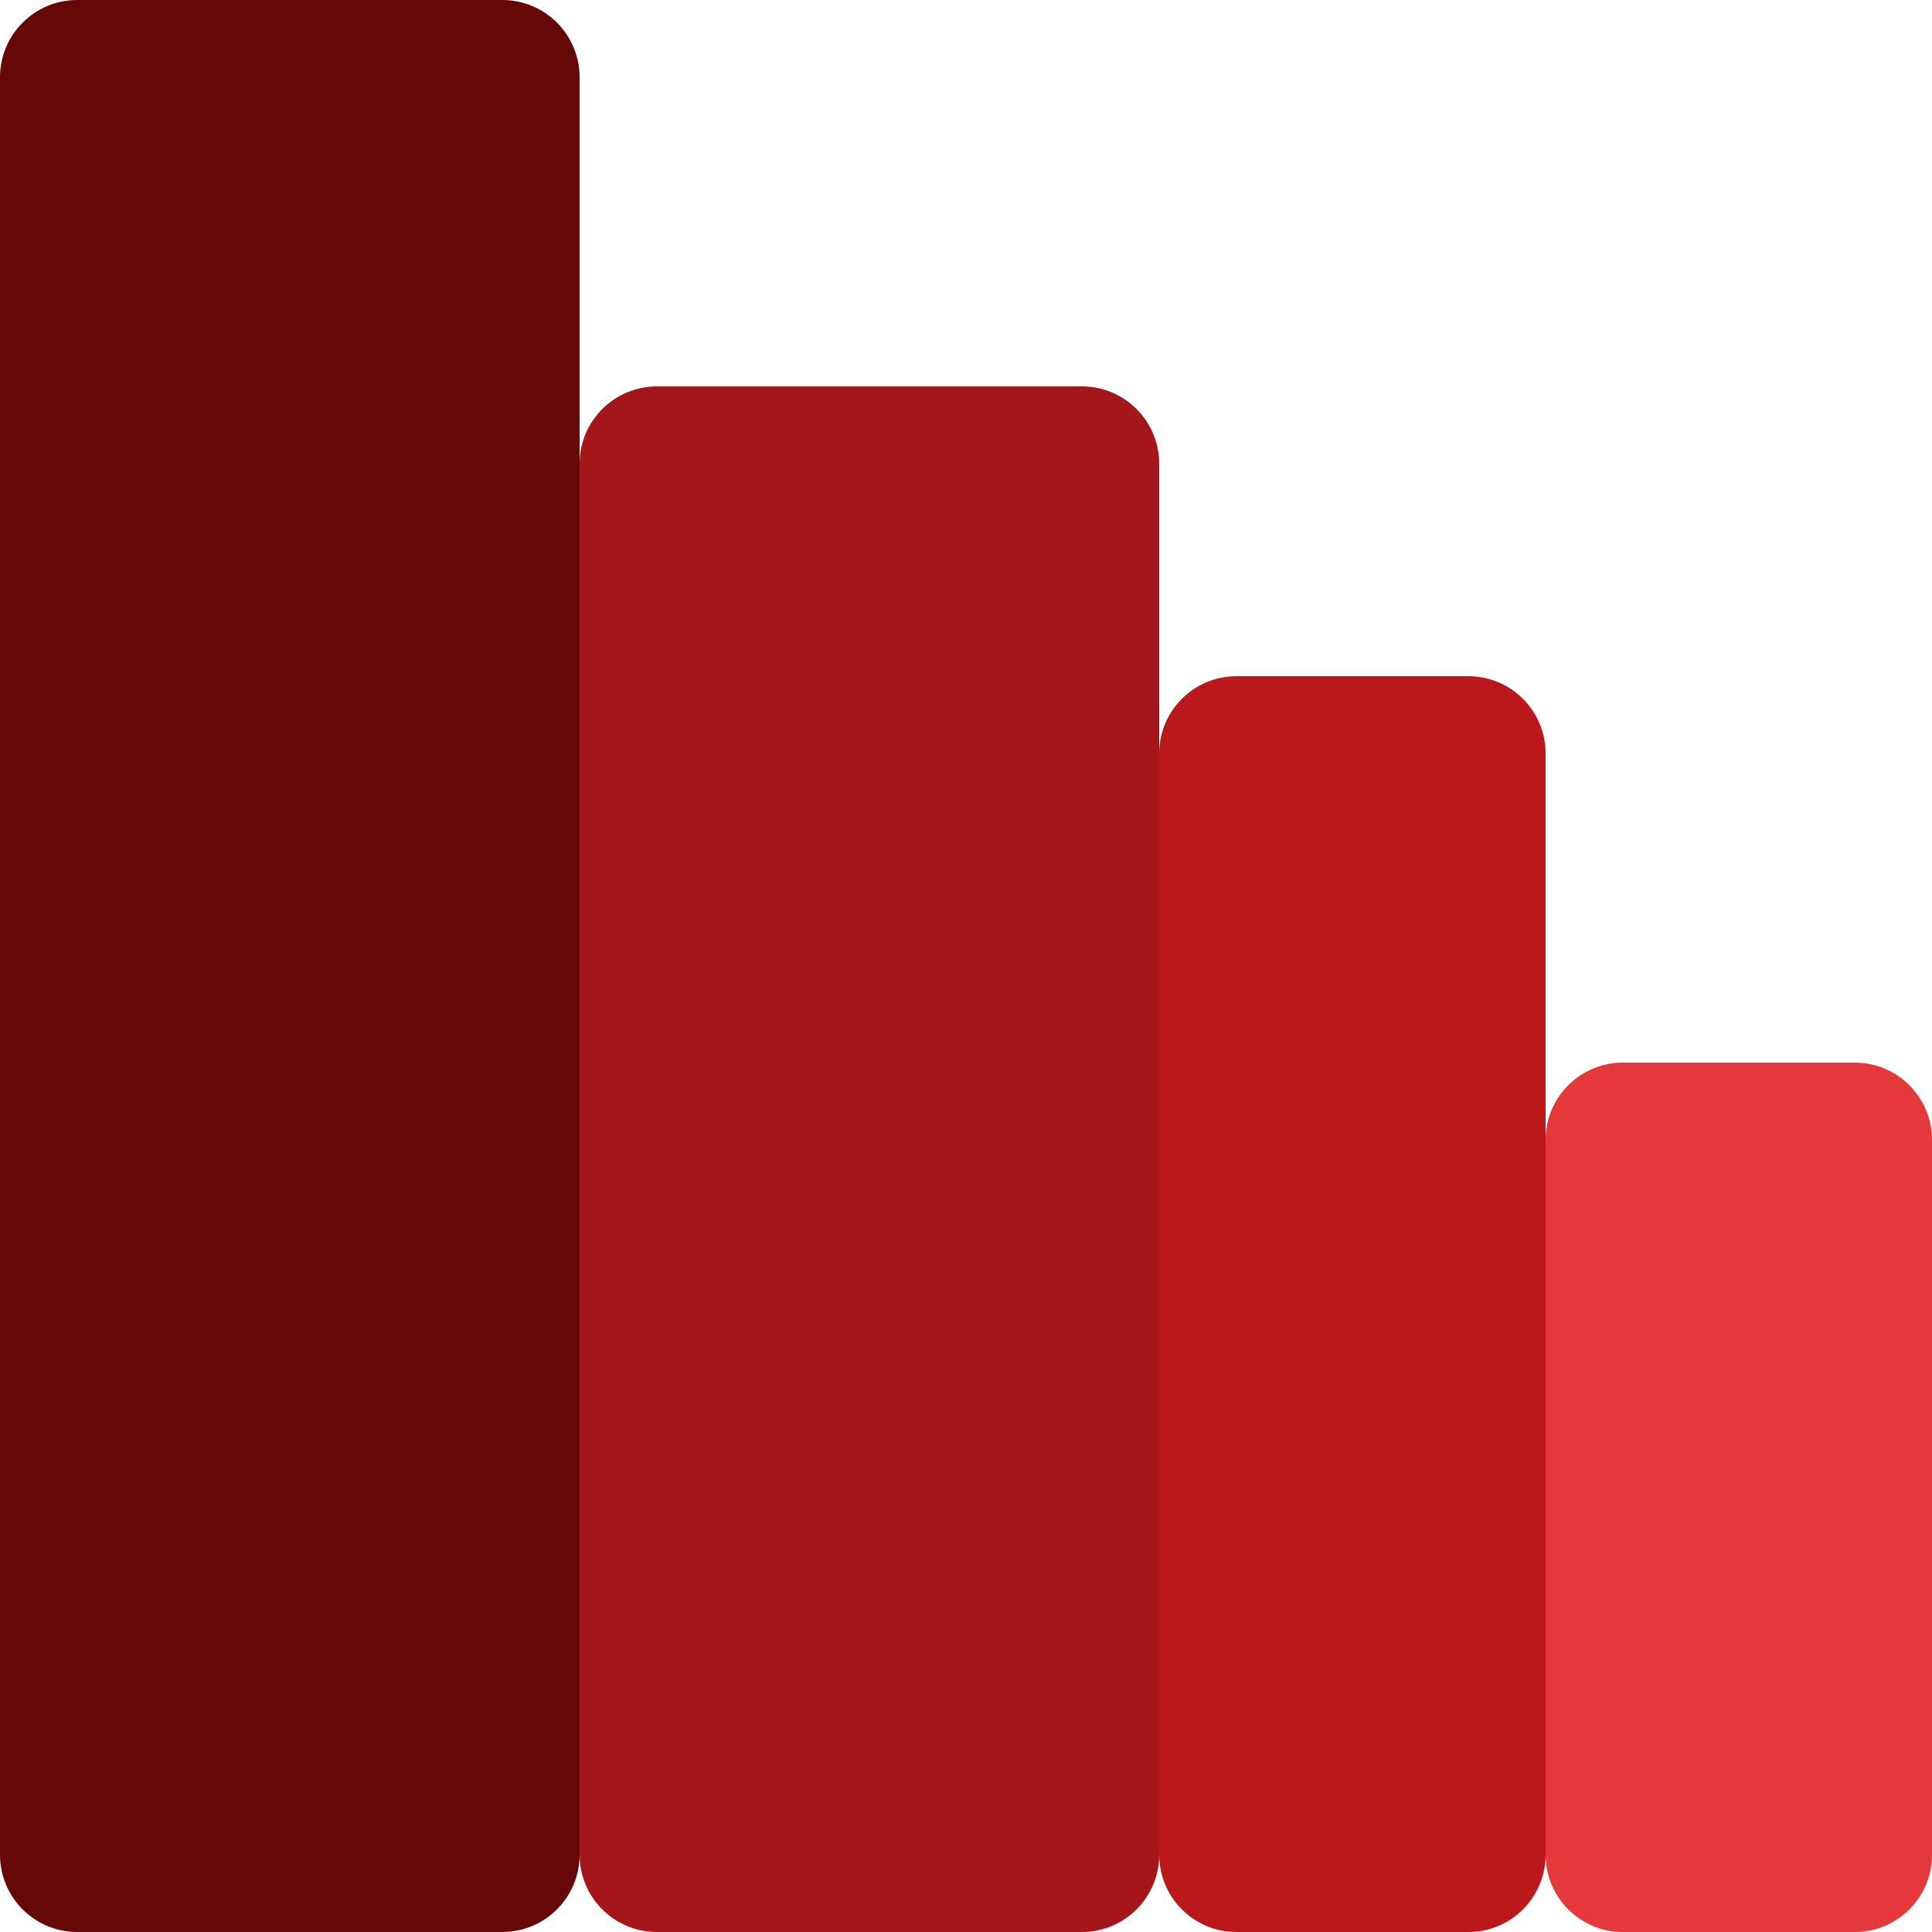 <svg width="64" height="64" viewBox="0 0 64 64" fill="none" xmlns="http://www.w3.org/2000/svg">
<path d="M0 2.56C0 1.146 1.146 0 2.56 0H16.64C18.054 0 19.2 1.146 19.2 2.56V61.44C19.2 62.854 18.054 64 16.64 64H2.56C1.146 64 0 62.854 0 61.44V2.56Z" fill="#660708"/>
<path d="M19.2 15.36C19.2 13.946 20.346 12.8 21.76 12.8H35.84C37.254 12.8 38.4 13.946 38.4 15.36V61.44C38.4 62.854 37.254 64 35.84 64H21.76C20.346 64 19.2 62.854 19.2 61.44V15.36Z" fill="#A4161A"/>
<path d="M51.2 37.76C51.2 36.346 52.346 35.2 53.76 35.2H61.44C62.854 35.2 64 36.346 64 37.76V61.44C64 62.854 62.854 64 61.44 64H53.76C52.346 64 51.2 62.854 51.2 61.44V37.76Z" fill="#E5383B"/>
<path d="M38.4 24.96C38.4 23.546 39.546 22.4 40.96 22.4H48.64C50.054 22.4 51.2 23.546 51.2 24.96V61.44C51.2 62.854 50.054 64 48.64 64H40.96C39.546 64 38.4 62.854 38.4 61.44V24.96Z" fill="#BA181B"/>
</svg>
